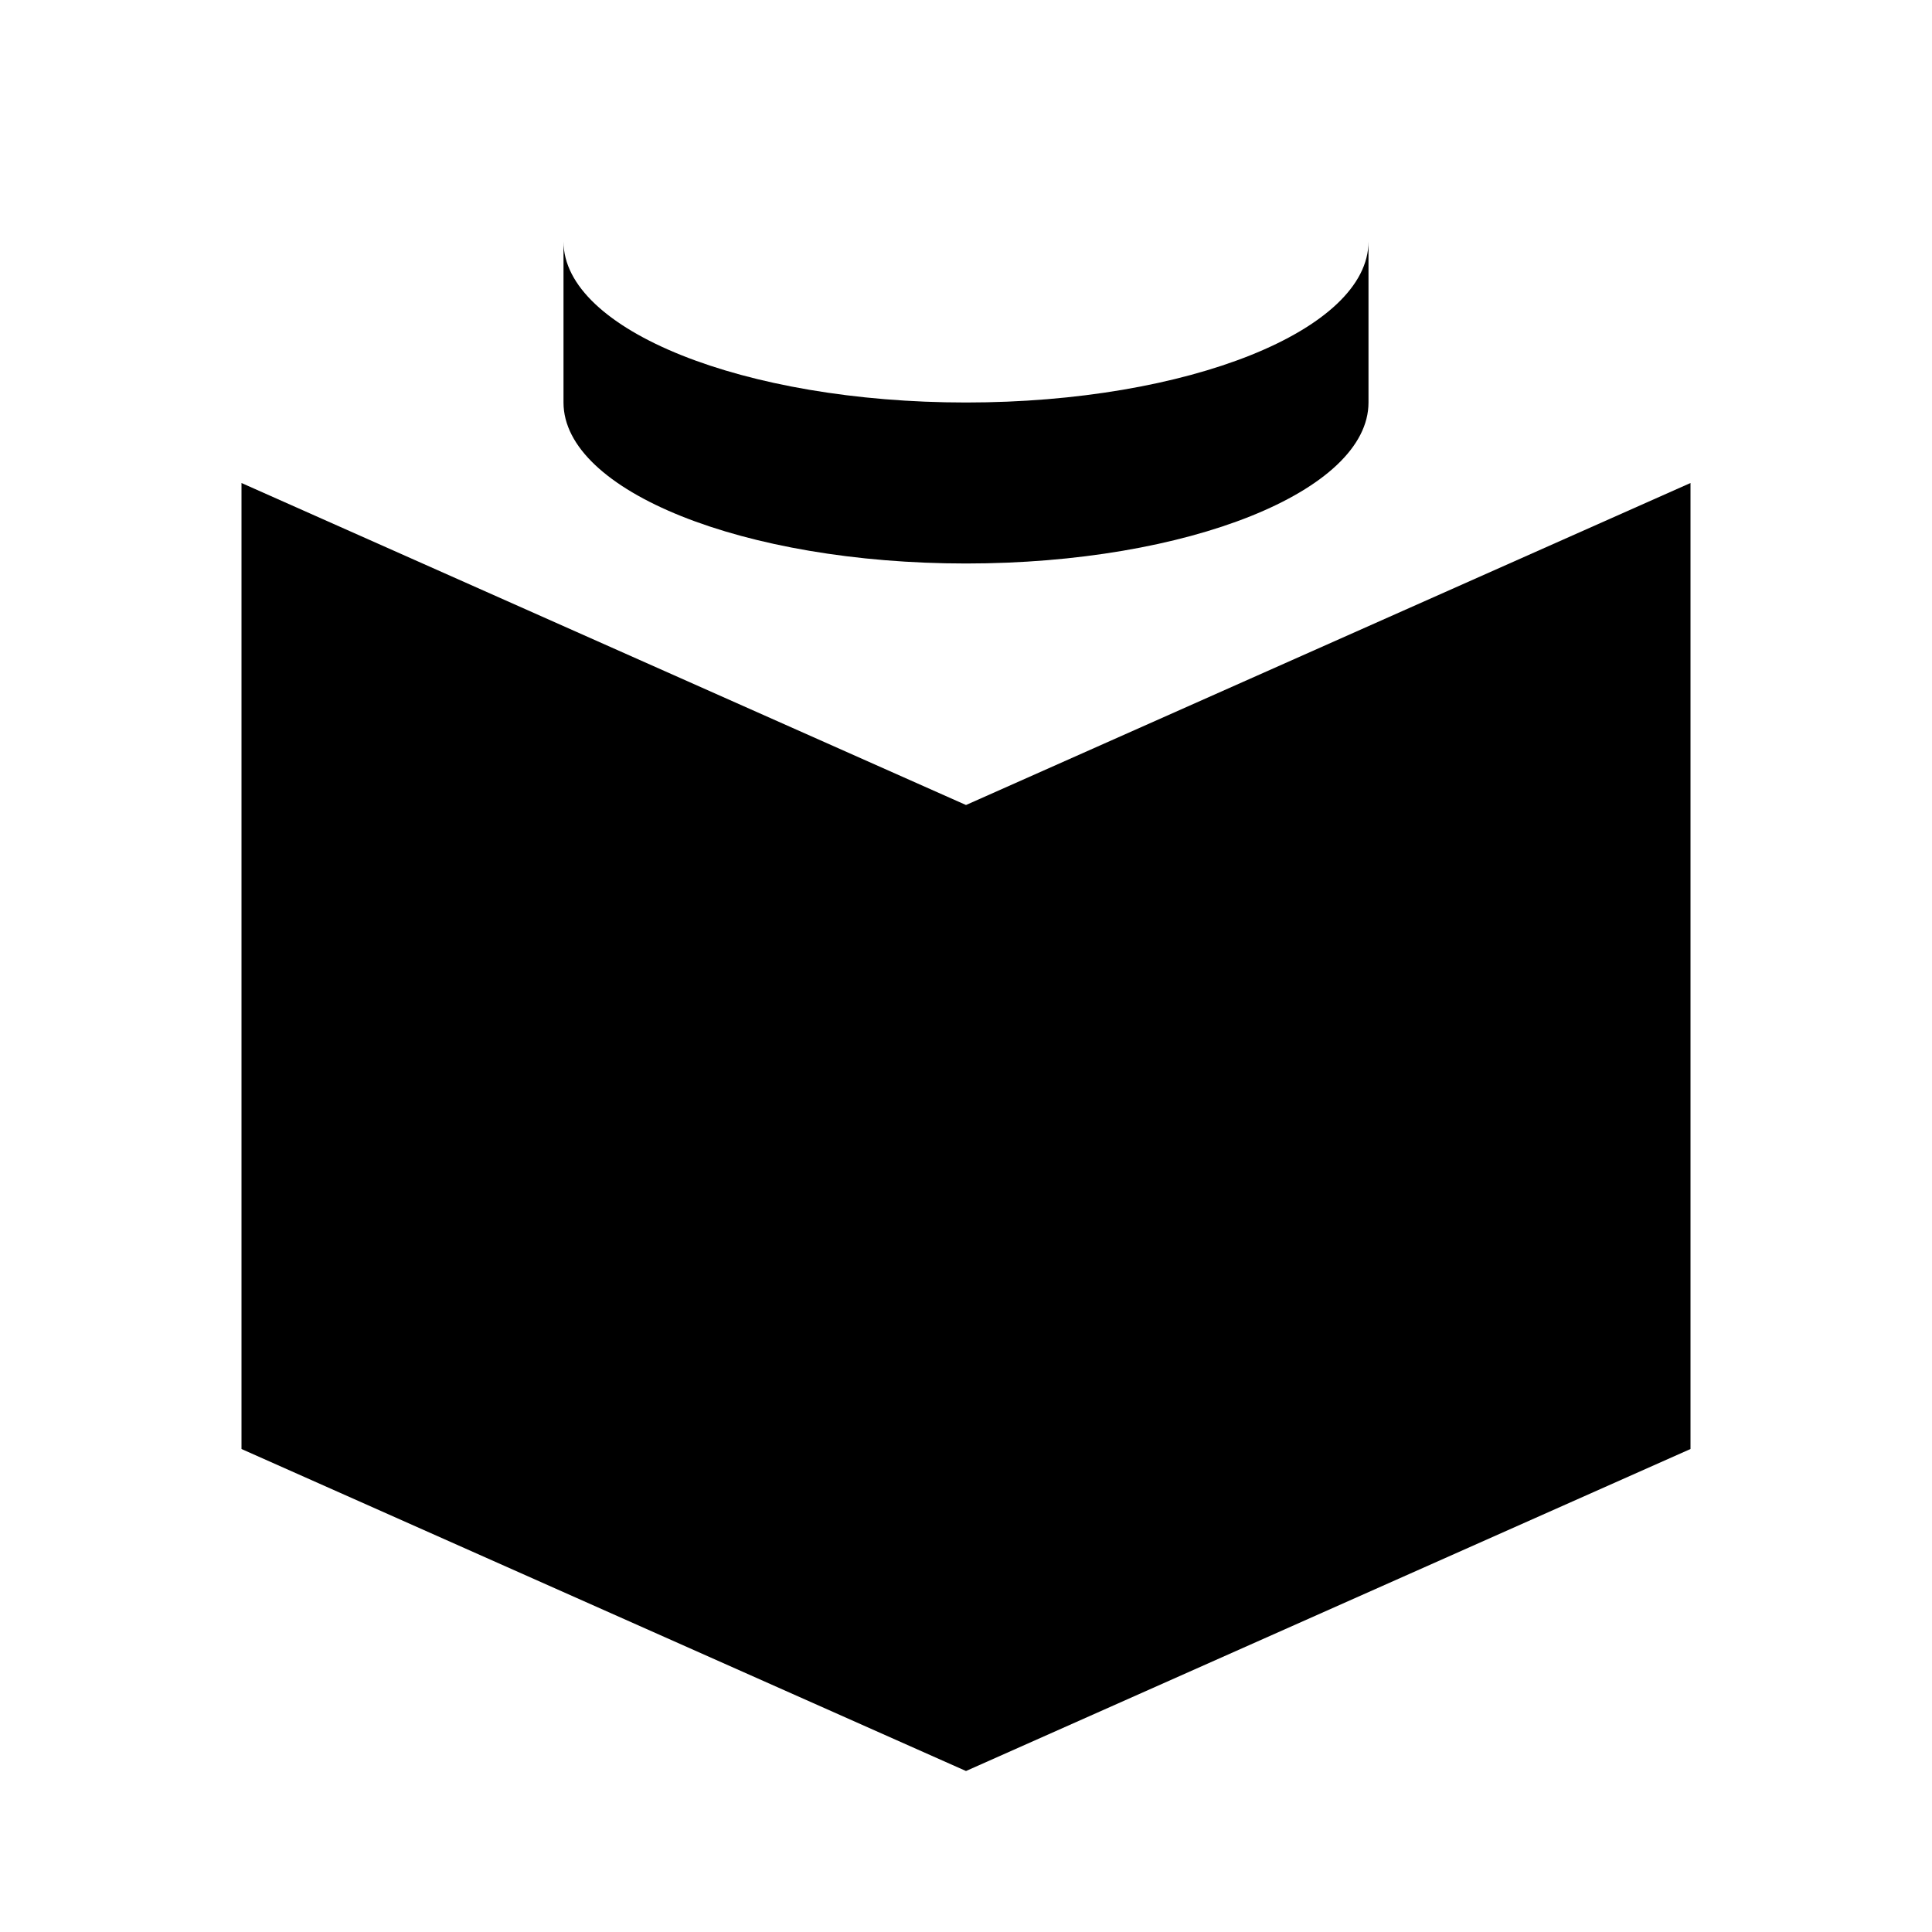 <svg xmlns="http://www.w3.org/2000/svg" viewBox="0 0 24 24" class="icon-brick"><path class="primary" d="M3 6l9 4v12l-9-4V6zm14-3v2c0 1.1-2.24 2-5 2s-5-.9-5-2V3c0 1.1 2.24 2 5 2s5-.9 5-2z"/><polygon class="secondary" points="21 6 12 10 12 22 21 18"/></svg>